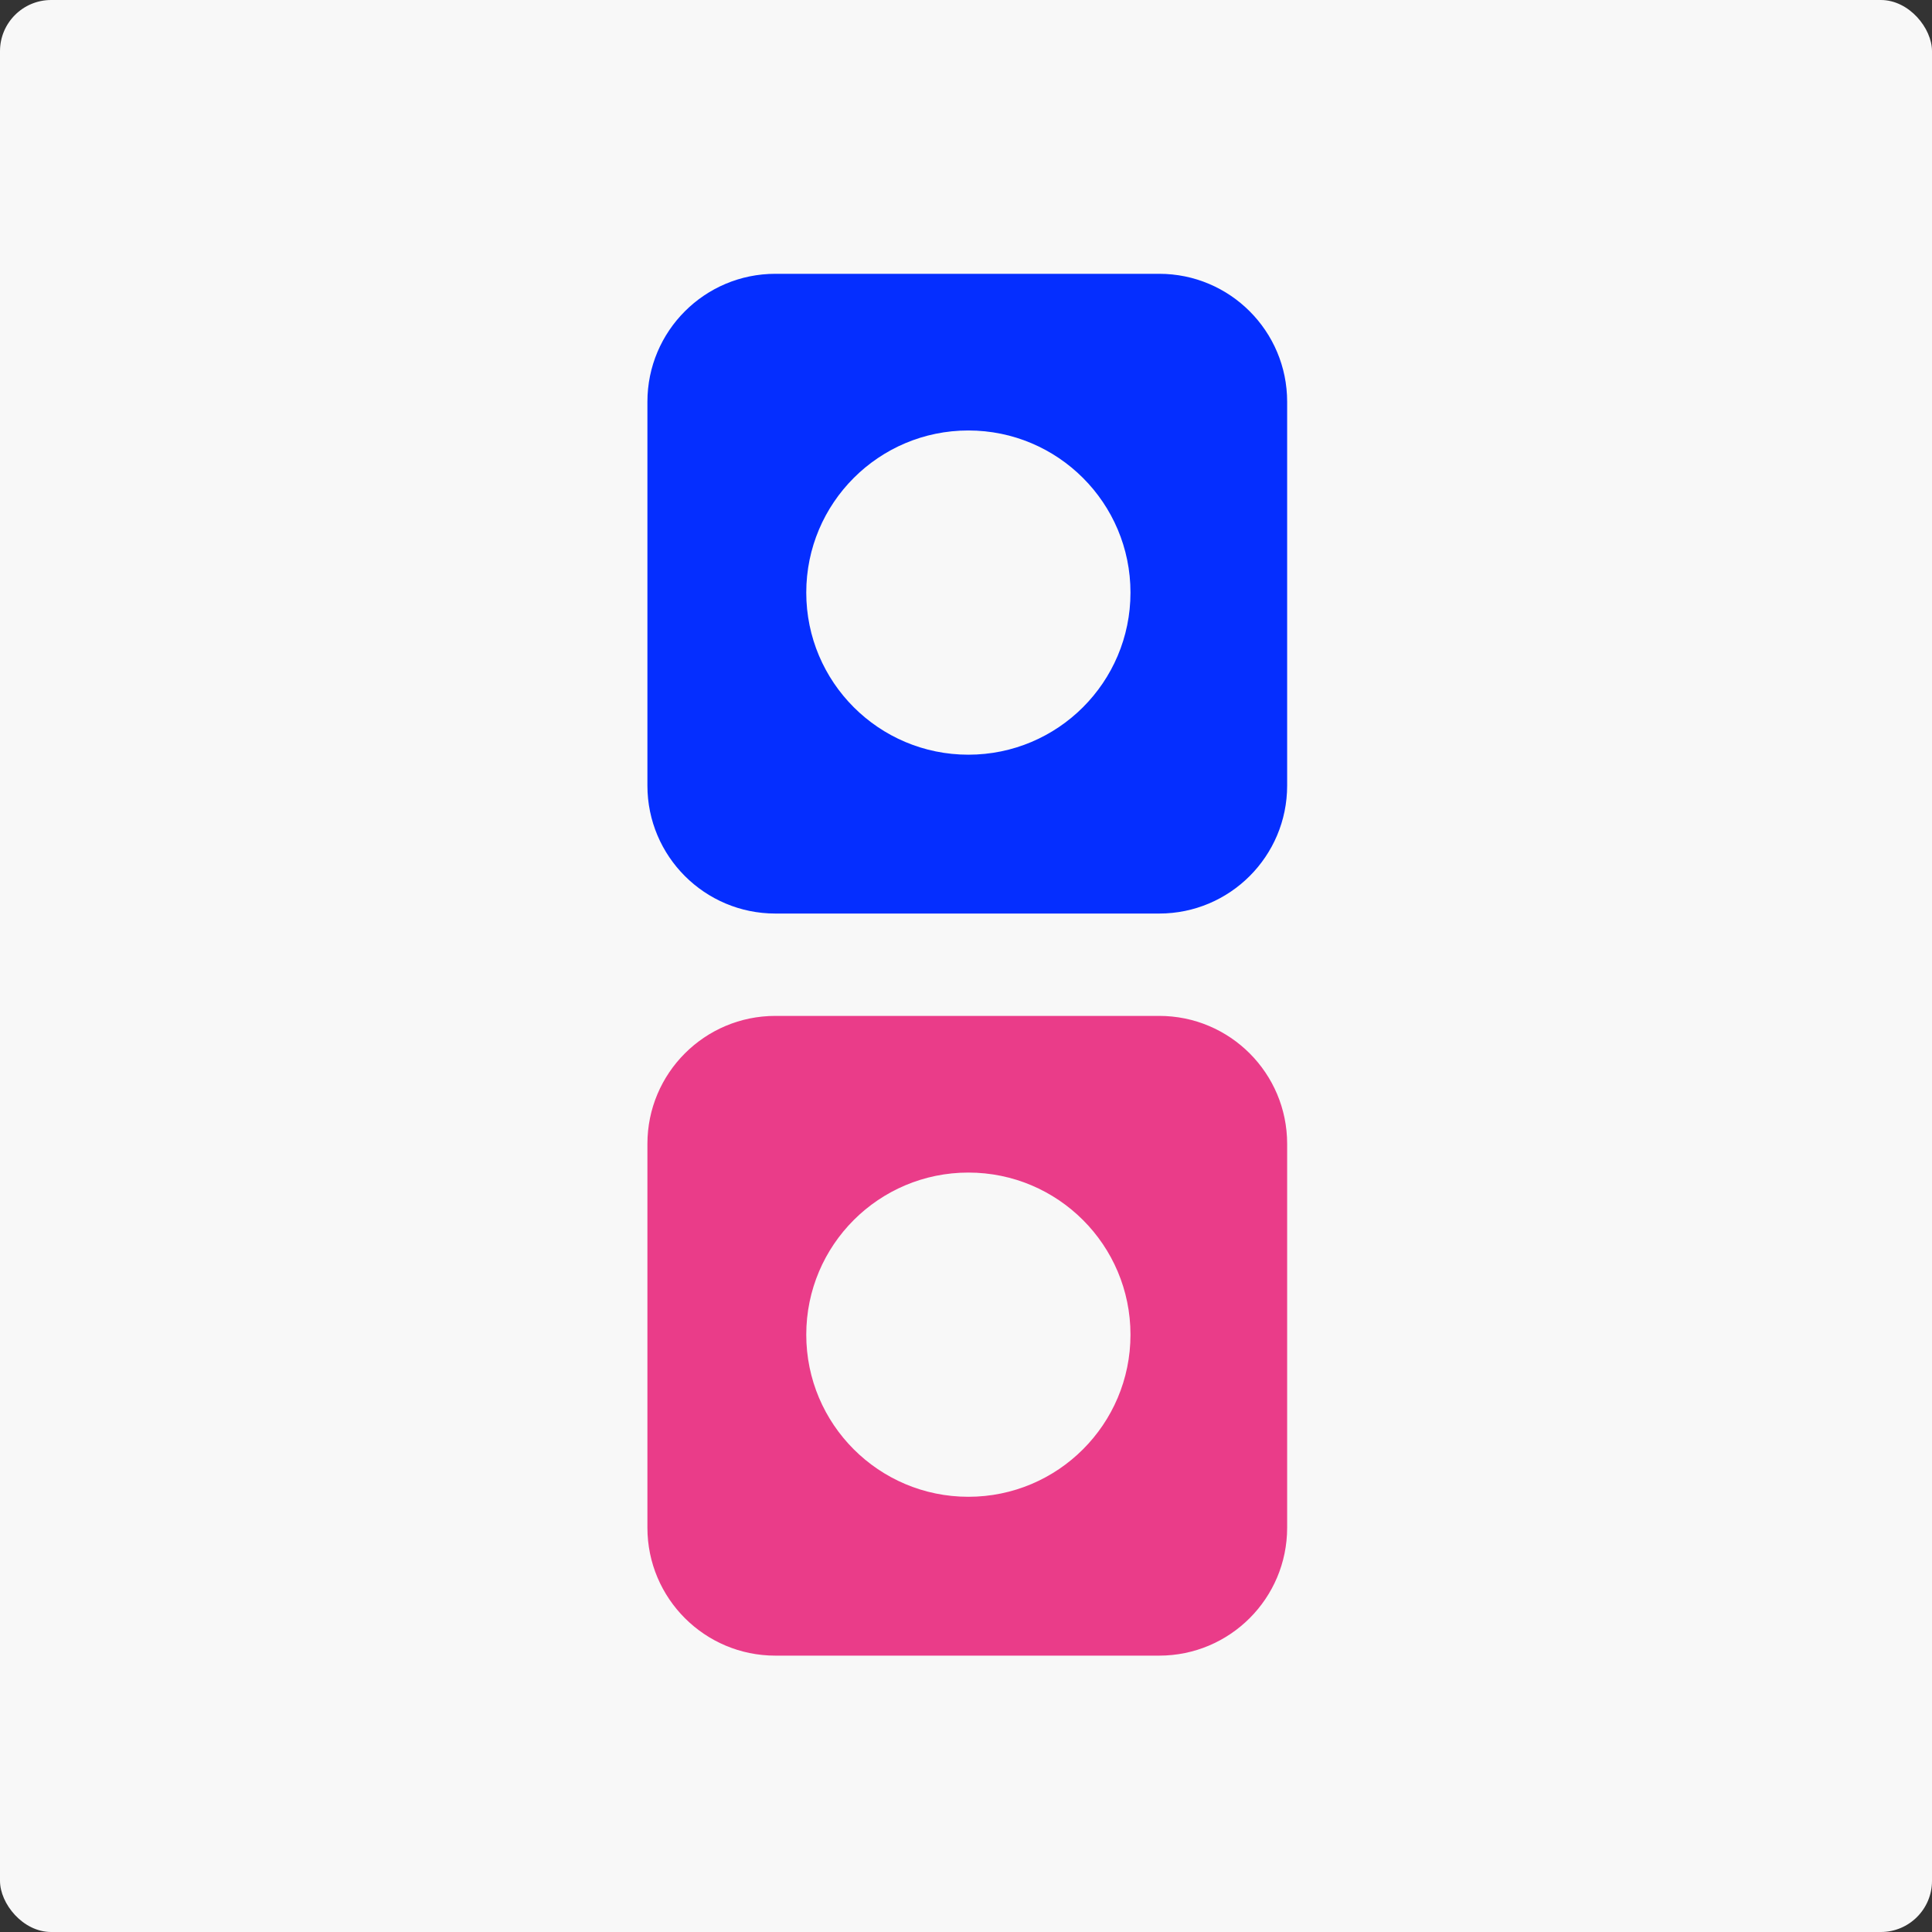 <?xml version="1.0" encoding="UTF-8"?>
<svg xmlns="http://www.w3.org/2000/svg" width="755" height="755" viewBox="0 0 755 755" fill="none">
  <rect x="0" y="0" width="755" height="755" fill="#333333" stroke="none"/>
  <rect width="755" height="755" rx="20" fill="#F8F8F8"></rect>
  <path fill-rule="evenodd" clip-rule="evenodd" d="M303 107C275.386 107 253 129.386 253 157V307C253 334.614 275.386 357 303 357H453C480.614 357 503 334.614 503 307V157C503 129.386 480.614 107 453 107H303ZM378.427 294.925C413.414 294.925 441.777 266.562 441.777 231.575C441.777 196.587 413.414 168.224 378.427 168.224C343.439 168.224 315.076 196.587 315.076 231.575C315.076 266.562 343.439 294.925 378.427 294.925Z" fill="#052EFF"></path>
  <path fill-rule="evenodd" clip-rule="evenodd" d="M303 397C275.386 397 253 419.386 253 447V597C253 624.614 275.386 647 303 647H453C480.614 647 503 624.614 503 597V447C503 419.386 480.614 397 453 397H303ZM378.427 584.925C413.414 584.925 441.777 556.562 441.777 521.575C441.777 486.587 413.414 458.224 378.427 458.224C343.439 458.224 315.076 486.587 315.076 521.575C315.076 556.562 343.439 584.925 378.427 584.925Z" fill="#EA3C89"></path>
</svg>
